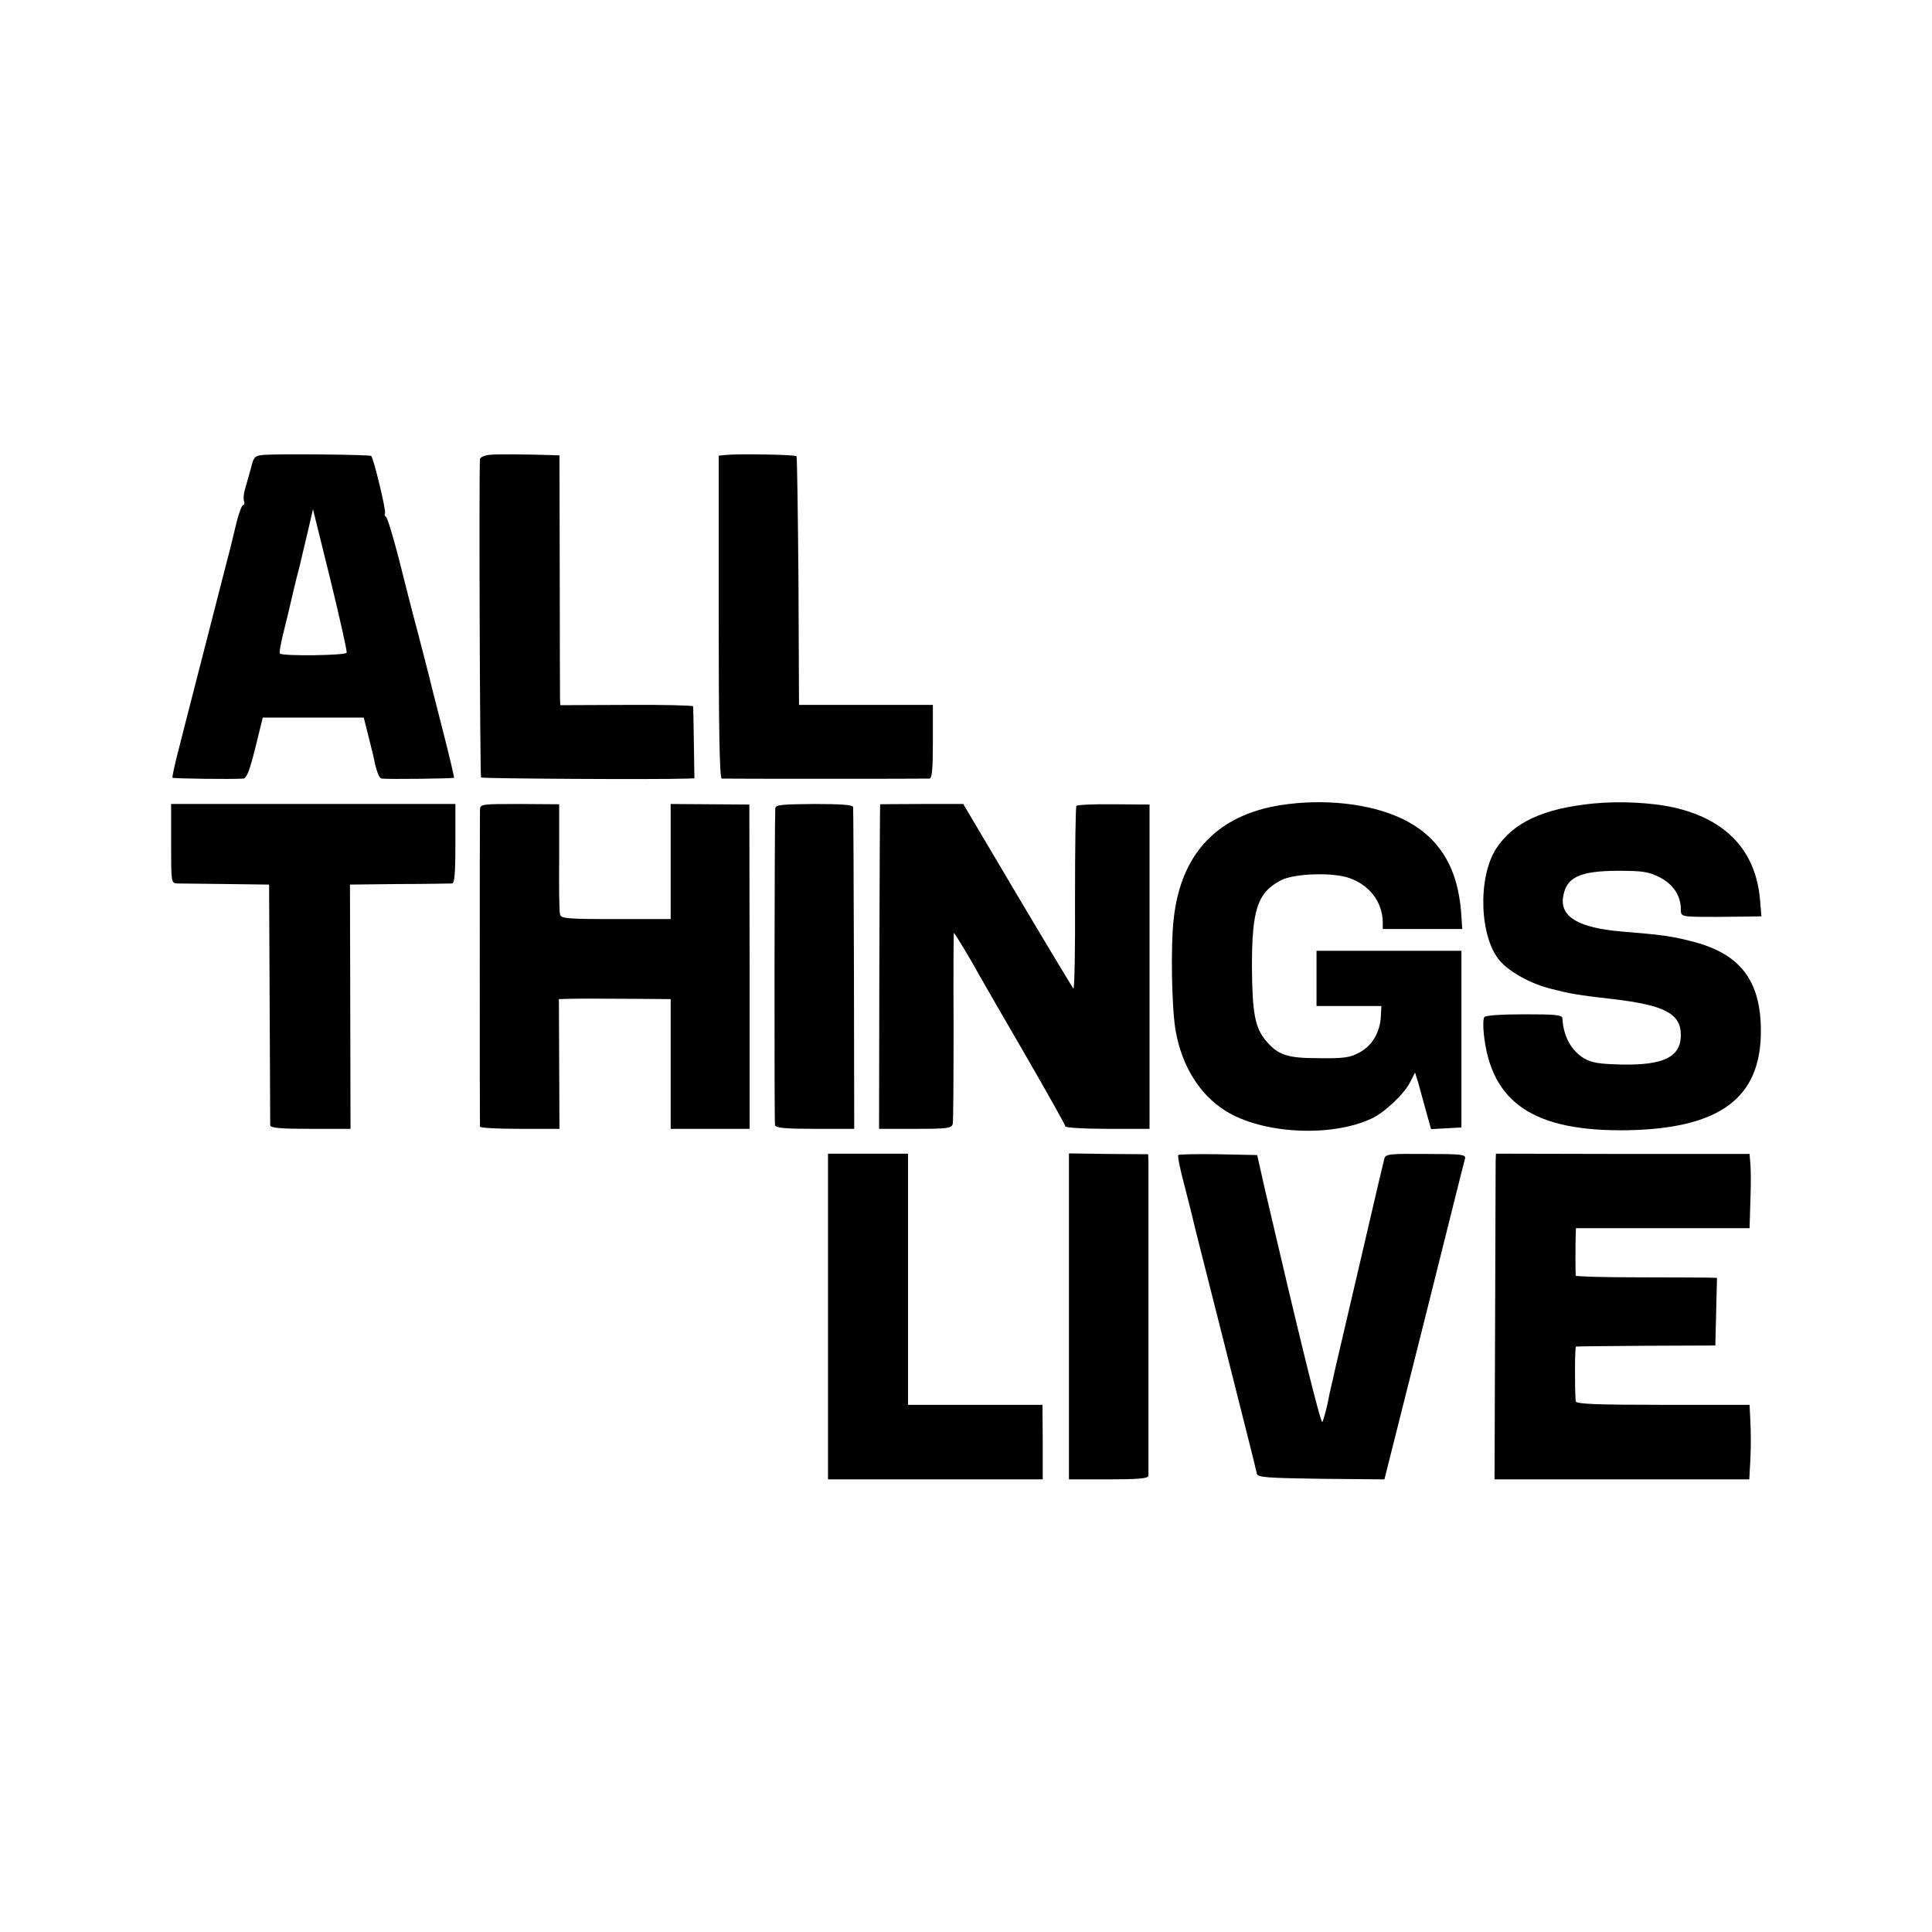 <?xml version="1.0" standalone="no"?>
<!DOCTYPE svg PUBLIC "-//W3C//DTD SVG 20010904//EN"
 "http://www.w3.org/TR/2001/REC-SVG-20010904/DTD/svg10.dtd">
<svg version="1.0" xmlns="http://www.w3.org/2000/svg"
 width="700pt" height="700pt" viewBox="0 0 700 700"
 preserveAspectRatio="xMidYMid meet">
<g transform="translate(0,700) scale(0.1,-0.1)"
fill="#000000" stroke="none">
<path d="M958 5352 c-35 -3 -38 -6 -48 -45 -6 -23 -16 -57 -21 -75 -6 -18 -8
-39 -5 -47 3 -8 1 -15 -3 -15 -5 0 -16 -30 -25 -67 -9 -38 -18 -75 -20 -83 -2
-8 -39 -150 -81 -315 -42 -165 -90 -349 -105 -410 -16 -60 -27 -111 -25 -113
3 -3 213 -6 256 -3 13 1 23 28 44 111 l27 110 183 0 183 0 18 -72 c10 -40 19
-75 19 -78 9 -45 19 -70 28 -71 28 -3 259 0 262 3 1 2 -17 80 -41 173 -24 94
-46 179 -48 190 -3 11 -21 81 -40 155 -20 74 -52 200 -72 280 -21 80 -41 147
-46 148 -4 2 -6 8 -3 12 5 8 -41 199 -50 208 -5 5 -332 8 -387 4z m298 -717
c-4 -10 -231 -13 -242 -3 -3 3 4 41 15 84 11 44 22 90 25 104 5 22 19 82 32
130 2 8 13 58 26 110 l22 95 63 -255 c34 -140 61 -259 59 -265z"/>
<path d="M1773 5352 c-18 -2 -33 -9 -34 -15 -4 -67 0 -1149 4 -1154 5 -4 628
-8 748 -4 l25 1 -2 128 c-1 70 -2 130 -3 133 0 3 -109 6 -241 5 l-240 -1 -1
25 c0 14 -1 217 -1 453 l-1 427 -26 1 c-91 3 -201 4 -228 1z"/>
<path d="M2634 5352 l-30 -3 0 -584 c0 -401 3 -585 11 -586 12 -1 735 -1 753
0 9 1 12 35 12 134 l0 133 -242 0 -243 0 -2 449 c-2 246 -5 450 -7 452 -5 6
-207 9 -252 5z"/>
<path d="M4641 4083 c-229 -36 -361 -174 -388 -408 -12 -98 -8 -332 7 -412 23
-127 87 -229 179 -287 132 -84 382 -98 530 -29 46 21 119 89 140 132 l18 35
11 -35 c5 -19 18 -65 28 -102 l19 -68 55 3 55 3 0 320 0 320 -262 0 -263 0 0
-100 0 -100 118 0 117 0 -2 -39 c-3 -57 -33 -107 -79 -130 -32 -18 -56 -21
-144 -20 -117 0 -149 11 -194 64 -39 47 -49 100 -50 270 0 207 21 267 106 311
49 25 191 29 249 7 73 -27 117 -86 119 -158 l0 -26 144 0 144 0 -4 60 c-13
169 -84 279 -219 342 -115 53 -279 71 -434 47z"/>
<path d="M5775 4089 c-184 -18 -293 -69 -355 -165 -67 -106 -59 -322 15 -406
36 -41 113 -83 186 -101 71 -18 93 -22 224 -37 187 -22 245 -53 245 -130 0
-79 -61 -110 -215 -107 -80 2 -107 6 -135 22 -47 28 -76 81 -79 145 -1 13 -23
15 -138 15 -83 0 -141 -4 -145 -10 -4 -5 -5 -32 -2 -60 26 -252 183 -356 524
-350 332 7 480 117 480 359 0 184 -75 282 -253 326 -70 18 -105 23 -252 35
-153 13 -221 52 -212 122 10 74 58 97 197 98 90 0 112 -3 152 -23 49 -24 78
-67 78 -116 0 -28 -2 -28 130 -28 22 0 68 1 101 1 l61 1 -5 59 c-15 178 -122
293 -315 336 -79 17 -190 23 -287 14z"/>
<path d="M620 3943 c0 -141 0 -143 23 -144 12 0 92 -1 177 -2 l155 -2 2 -430
c1 -236 2 -436 2 -442 1 -10 37 -13 146 -13 l145 0 -1 443 -1 442 178 2 c99 0
185 2 192 2 9 1 12 37 12 144 l0 144 -515 0 -515 0 0 -144z"/>
<path d="M1739 4066 c-1 -26 -1 -1138 0 -1148 1 -5 66 -8 144 -8 l144 0 -1
235 -1 235 33 1 c41 1 101 1 252 0 l120 -1 0 -235 0 -235 143 0 143 0 0 588
-1 587 -142 1 -143 1 0 -208 0 -209 -199 0 c-181 0 -199 2 -202 18 -3 9 -4
103 -3 208 l0 190 -143 1 c-139 0 -143 0 -144 -21z"/>
<path d="M2809 4071 c-3 -51 -4 -1138 -1 -1148 3 -10 41 -13 146 -13 l141 0
-1 578 c-1 317 -2 582 -3 588 -1 8 -46 11 -141 11 -120 -1 -140 -3 -141 -16z"/>
<path d="M3189 4086 c-1 -1 -2 -265 -3 -588 l-1 -588 131 0 c117 0 132 2 136
18 2 9 3 169 3 355 -1 185 0 337 1 337 3 0 64 -101 96 -160 14 -25 89 -155
167 -289 77 -134 141 -247 141 -252 0 -5 69 -9 153 -9 l152 0 0 588 0 587
-130 1 c-72 1 -132 -2 -135 -6 -3 -5 -5 -157 -5 -339 1 -182 -2 -328 -6 -323
-3 4 -95 156 -203 338 l-196 331 -150 0 c-83 0 -151 -1 -151 -1z"/>
<path d="M3000 2230 l0 -590 389 0 389 0 0 135 -1 135 -243 0 -244 0 0 455 0
455 -145 0 -145 0 0 -590z"/>
<path d="M3873 2230 l0 -590 143 0 c108 0 144 3 145 13 0 19 0 1108 0 1139
l-1 26 -144 1 -143 2 0 -591z"/>
<path d="M4269 2815 c-3 -3 7 -53 23 -112 15 -60 30 -117 32 -128 2 -11 55
-218 116 -460 61 -242 113 -447 114 -455 3 -13 38 -15 232 -18 l230 -2 144
572 c79 315 145 581 148 590 4 15 -11 17 -141 17 -131 1 -146 0 -151 -16 -5
-20 -21 -86 -91 -388 -60 -257 -85 -365 -91 -390 -2 -11 -6 -29 -9 -40 -3 -11
-10 -45 -16 -75 -7 -30 -15 -58 -18 -62 -6 -7 -84 310 -209 847 l-27 120 -141
3 c-77 1 -143 0 -145 -3z"/>
<path d="M5419 2792 c0 -15 -1 -280 -2 -589 l-2 -563 462 0 461 0 4 73 c2 39
2 100 0 135 l-3 62 -314 0 c-245 0 -315 3 -316 13 -4 54 -3 197 1 198 3 1 118
2 255 3 l250 1 3 123 3 122 -33 1 c-18 0 -133 1 -255 1 -123 0 -223 3 -224 6
-1 13 -1 117 0 145 l1 27 314 0 315 0 3 98 c2 53 2 114 0 134 l-3 37 -460 0
-459 1 -1 -28z"/>
</g>
</svg>
